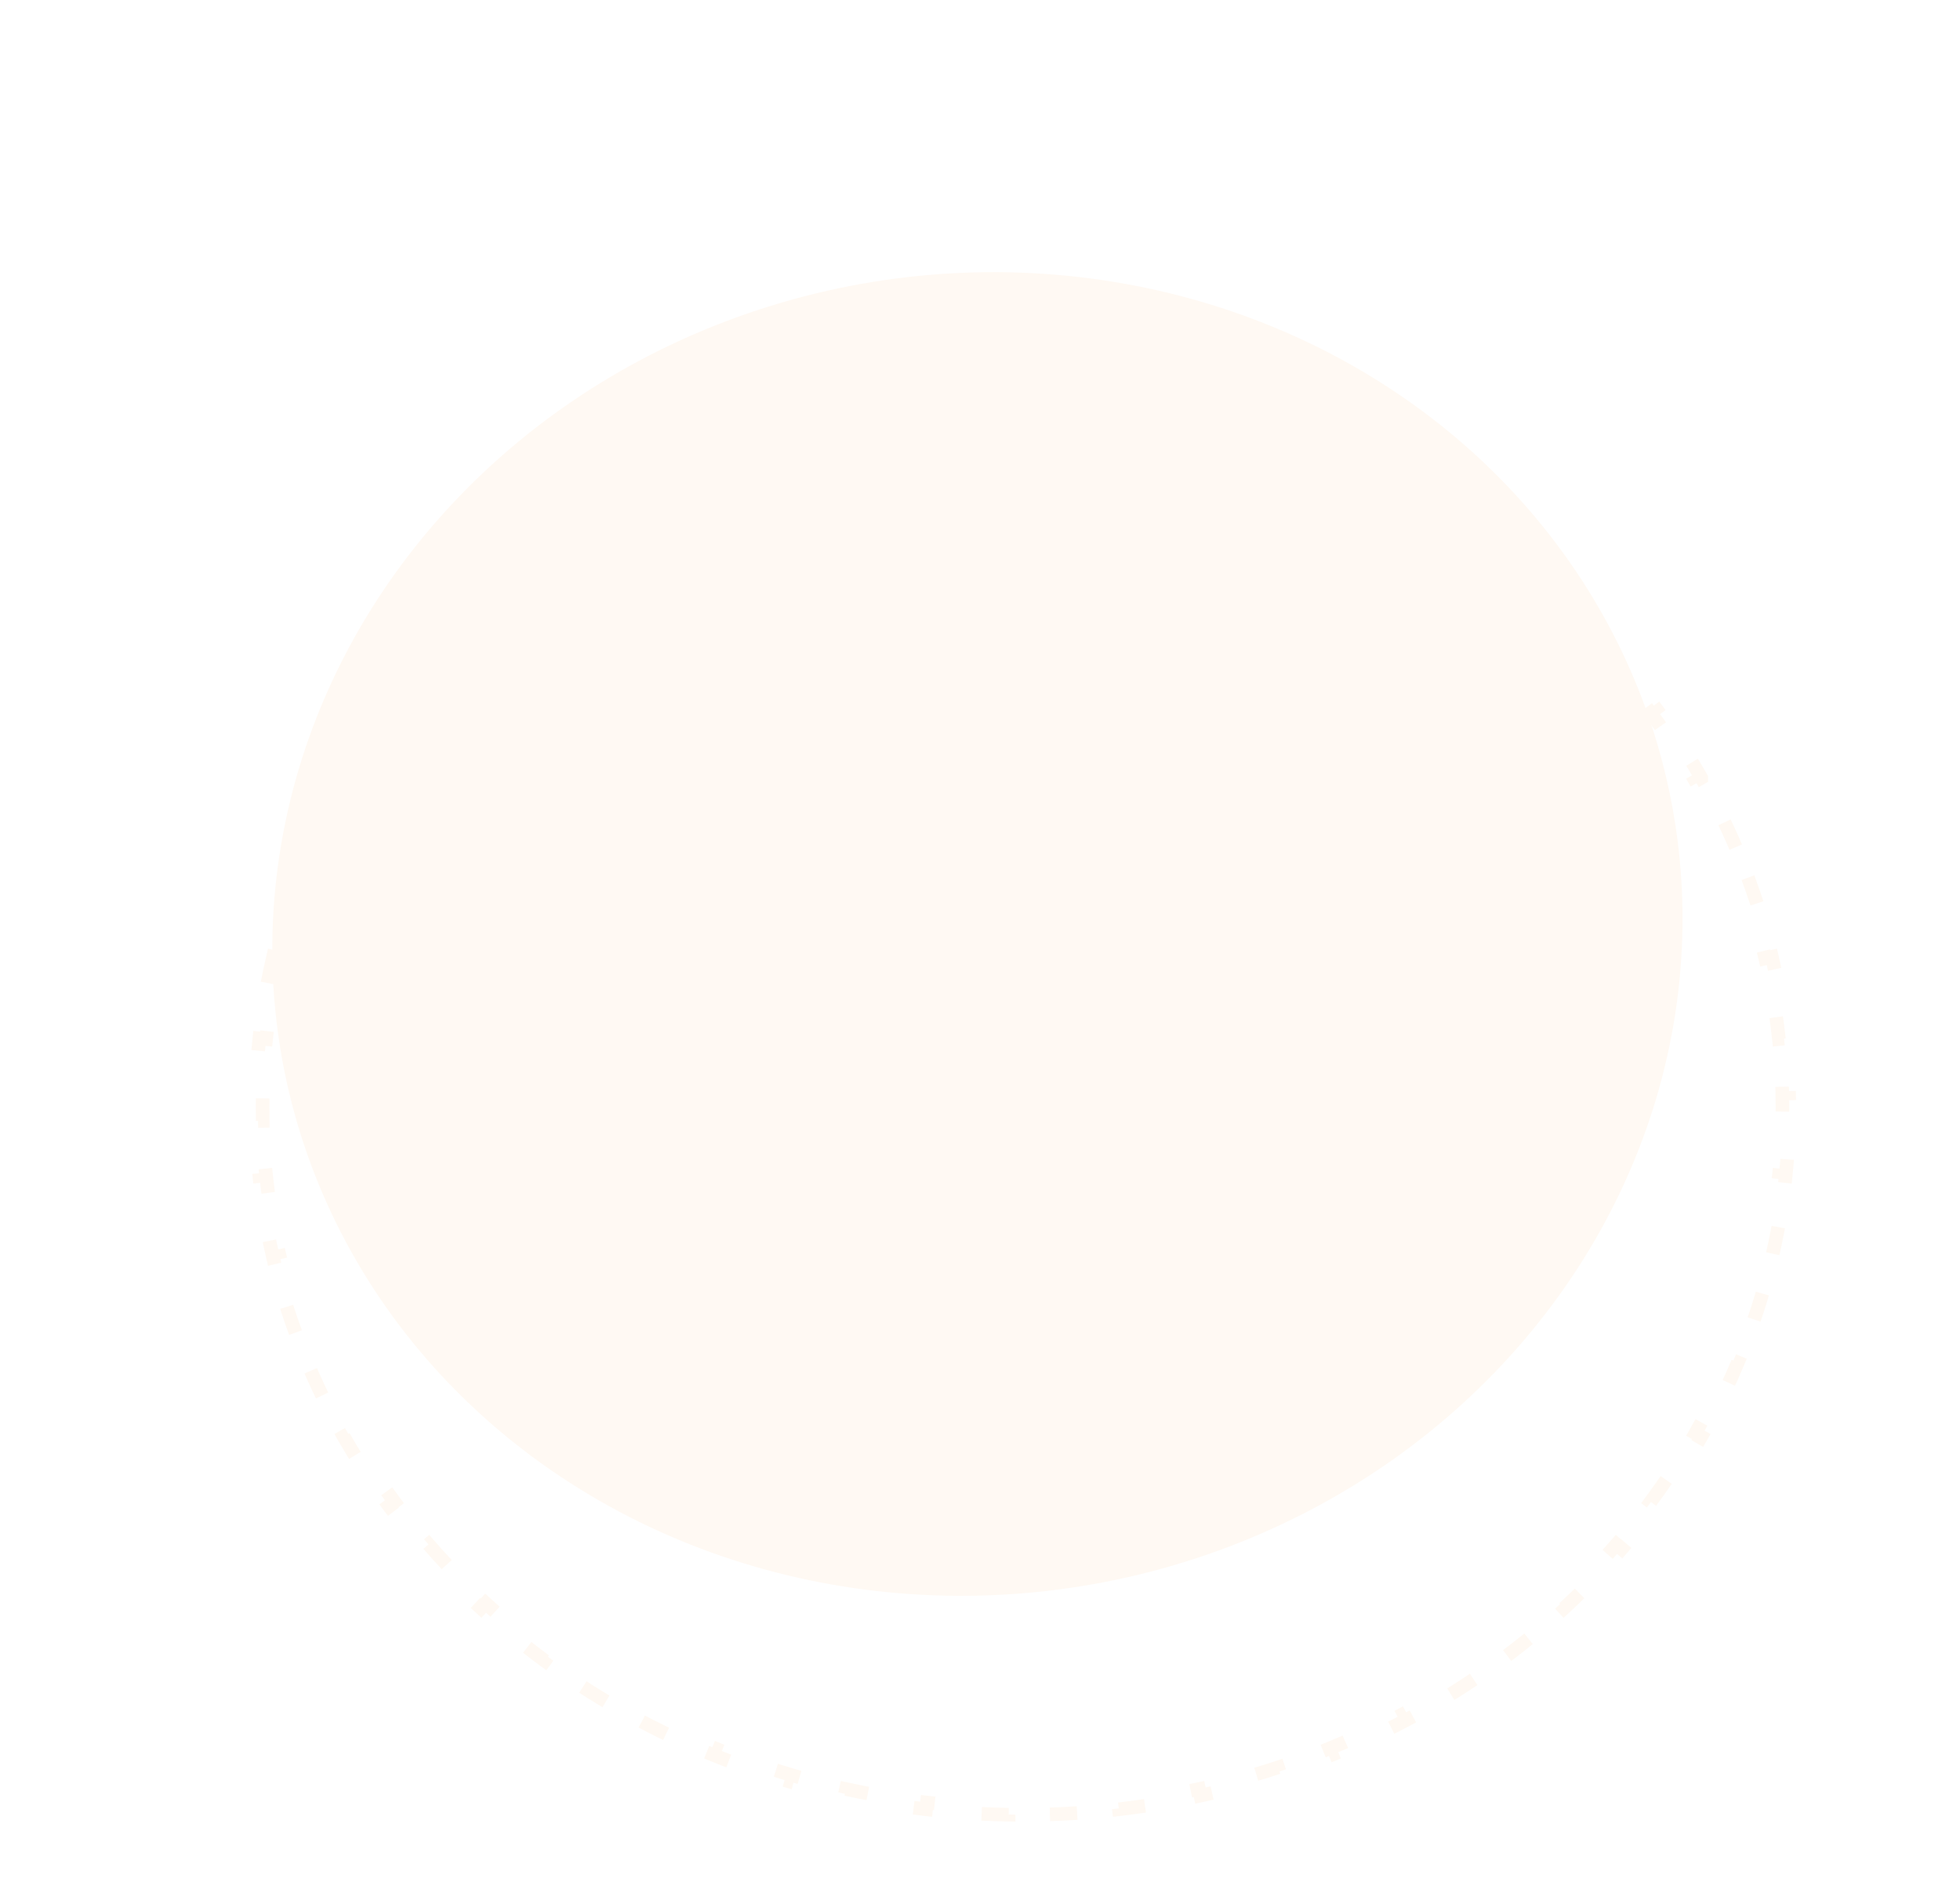 <svg width="144" height="138" viewBox="0 0 144 138" fill="none" xmlns="http://www.w3.org/2000/svg">
<g filter="url(#filter0_f_2250_285)">
<ellipse cx="32.069" cy="28.096" rx="32.069" ry="28.096" transform="matrix(0.992 0.128 -0.168 0.986 44.874 28.85)" fill="#FFF9F3"/>
</g>
<g filter="url(#filter1_f_2250_285)">
<ellipse cx="51.562" cy="48.871" rx="51.562" ry="48.871" transform="matrix(0.992 0.128 -0.168 0.986 28.871 13.85)" fill="#FFF9F3"/>
</g>
<path d="M128.423 64.499C128.892 65.763 129.31 67.049 129.675 68.355H129.676L129.194 68.489C129.374 69.132 129.541 69.779 129.693 70.431L130.179 70.316C130.486 71.626 130.739 72.953 130.937 74.297L130.443 74.37C130.541 75.03 130.625 75.694 130.694 76.361L131.19 76.309C131.33 77.642 131.414 78.99 131.442 80.352L130.944 80.361C130.951 80.696 130.954 81.032 130.954 81.368C130.954 81.704 130.951 82.04 130.944 82.375L131.442 82.384C131.414 83.745 131.33 85.093 131.19 86.427L130.694 86.375C130.625 87.042 130.541 87.707 130.443 88.366L130.937 88.439C130.739 89.782 130.486 91.11 130.179 92.419L129.693 92.306C129.541 92.957 129.374 93.605 129.194 94.247L129.675 94.381C129.31 95.687 128.892 96.972 128.423 98.236L127.955 98.062C127.722 98.69 127.477 99.312 127.219 99.929L127.679 100.12C127.156 101.368 126.583 102.592 125.961 103.791L125.519 103.562C125.211 104.155 124.89 104.743 124.559 105.324L124.993 105.571C124.324 106.744 123.606 107.89 122.845 109.008L122.433 108.727C122.056 109.279 121.669 109.825 121.271 110.363L121.671 110.66C120.869 111.744 120.023 112.799 119.137 113.822L118.76 113.495C118.322 114 117.875 114.498 117.417 114.987L117.781 115.328C116.861 116.313 115.9 117.265 114.903 118.183L114.565 117.816C114.074 118.269 113.573 118.713 113.063 119.148L113.388 119.527C112.364 120.402 111.306 121.242 110.214 122.046L109.918 121.645C109.379 122.041 108.833 122.429 108.278 122.807L108.56 123.219C107.448 123.977 106.304 124.697 105.132 125.38L104.882 124.949C104.304 125.285 103.719 125.613 103.128 125.93L103.363 126.369C102.177 127.005 100.964 127.601 99.725 128.157L99.52 127.702C98.911 127.976 98.296 128.24 97.675 128.493L97.862 128.954C96.617 129.462 95.349 129.929 94.059 130.354L93.903 129.881C93.269 130.09 92.629 130.289 91.983 130.478L92.123 130.955C90.834 131.331 89.525 131.666 88.197 131.957L88.092 131.471C87.439 131.614 86.781 131.746 86.119 131.868L86.209 132.358C84.89 132.601 83.554 132.803 82.203 132.959L82.147 132.464C81.483 132.541 80.816 132.606 80.145 132.661L80.186 133.159C78.849 133.269 77.5 133.335 76.139 133.357L76.131 132.859C75.795 132.865 75.459 132.867 75.122 132.867C74.785 132.867 74.449 132.865 74.113 132.859L74.106 133.357C72.744 133.335 71.394 133.269 70.058 133.159L70.099 132.661C69.428 132.606 68.761 132.541 68.098 132.464L68.04 132.959C66.689 132.803 65.353 132.601 64.034 132.358L64.125 131.868C63.464 131.746 62.806 131.614 62.153 131.471L62.046 131.957C60.719 131.666 59.41 131.332 58.121 130.956L58.261 130.478C57.616 130.289 56.975 130.09 56.341 129.881L56.185 130.354C54.894 129.929 53.626 129.462 52.381 128.954L52.569 128.493C51.948 128.24 51.333 127.976 50.724 127.702L50.519 128.157C49.28 127.601 48.067 127.005 46.881 126.369L47.117 125.93C46.526 125.613 45.941 125.285 45.363 124.949L45.111 125.38C43.939 124.697 42.796 123.977 41.685 123.219L41.966 122.807C41.411 122.429 40.865 122.041 40.326 121.645L40.03 122.046C38.938 121.242 37.879 120.402 36.855 119.527L37.181 119.148C36.671 118.713 36.17 118.269 35.679 117.816L35.34 118.184C34.343 117.266 33.383 116.313 32.463 115.328L32.828 114.987C32.37 114.498 31.922 114 31.484 113.495L31.107 113.821C30.221 112.798 29.375 111.744 28.573 110.66L28.975 110.363C28.576 109.825 28.188 109.279 27.811 108.727L27.399 109.008C26.638 107.89 25.92 106.744 25.251 105.571L25.686 105.324C25.354 104.743 25.035 104.155 24.727 103.562L24.282 103.791C23.661 102.592 23.088 101.368 22.565 100.12L23.026 99.929C22.768 99.312 22.522 98.69 22.289 98.062L21.821 98.236C21.352 96.972 20.933 95.687 20.568 94.381L21.05 94.247C20.87 93.605 20.705 92.957 20.552 92.306L20.064 92.419C19.758 91.11 19.505 89.782 19.307 88.439L19.801 88.366C19.704 87.707 19.621 87.042 19.551 86.375L19.054 86.427C18.914 85.093 18.83 83.745 18.802 82.384L19.301 82.375L19.29 81.368C19.29 81.032 19.294 80.696 19.301 80.361L18.802 80.352C18.83 78.99 18.914 77.642 19.054 76.309L19.551 76.361C19.621 75.694 19.704 75.03 19.801 74.37L19.307 74.297C19.505 72.953 19.758 71.626 20.064 70.316L20.552 70.431C20.705 69.779 20.87 69.132 21.05 68.489L20.568 68.355C20.933 67.049 21.352 65.763 21.821 64.499L22.289 64.674C22.522 64.046 22.768 63.424 23.026 62.808L22.565 62.615C23.088 61.368 23.661 60.143 24.282 58.944L24.727 59.175C25.035 58.581 25.354 57.993 25.686 57.412L25.252 57.165L25.251 57.164C25.92 55.991 26.638 54.845 27.399 53.727L27.811 54.01C28.188 53.457 28.576 52.911 28.975 52.373L28.573 52.075C29.375 50.991 30.221 49.937 31.107 48.914L31.484 49.241C31.922 48.736 32.37 48.238 32.828 47.749L32.463 47.407C33.383 46.423 34.343 45.47 35.34 44.552L35.341 44.553L35.679 44.92C36.17 44.467 36.671 44.023 37.181 43.588L36.855 43.208C37.879 42.333 38.938 41.493 40.03 40.69L40.326 41.092C40.865 40.696 41.411 40.308 41.966 39.93L41.685 39.517C42.796 38.759 43.939 38.038 45.111 37.355L45.363 37.787C45.941 37.451 46.526 37.124 47.117 36.807L46.881 36.366C48.067 35.731 49.28 35.134 50.519 34.578L50.724 35.034C51.333 34.761 51.948 34.496 52.569 34.243L52.381 33.781C53.626 33.274 54.894 32.806 56.185 32.381L56.341 32.855C56.975 32.646 57.616 32.447 58.261 32.259L58.121 31.779C59.41 31.403 60.719 31.069 62.046 30.777L62.153 31.266C62.806 31.122 63.464 30.99 64.125 30.868L64.034 30.377C65.353 30.134 66.689 29.933 68.04 29.776L68.098 30.273C68.761 30.196 69.428 30.13 70.099 30.075L70.058 29.576C71.394 29.466 72.744 29.4 74.106 29.378L74.113 29.877C74.449 29.872 74.785 29.869 75.122 29.869C75.459 29.869 75.795 29.872 76.131 29.877L76.139 29.378C77.5 29.4 78.85 29.466 80.186 29.576L80.145 30.075C80.816 30.13 81.483 30.196 82.147 30.273L82.203 29.776C83.554 29.933 84.89 30.134 86.209 30.377L86.119 30.868C86.781 30.99 87.438 31.122 88.091 31.266L88.197 30.777C89.525 31.069 90.834 31.404 92.123 31.78L91.983 32.259C92.629 32.447 93.269 32.646 93.903 32.855L94.059 32.381C95.349 32.806 96.617 33.274 97.862 33.781L97.675 34.243C98.296 34.496 98.911 34.761 99.52 35.034L99.725 34.578C100.964 35.134 102.177 35.731 103.363 36.366L103.128 36.807C103.719 37.124 104.304 37.451 104.882 37.787L105.132 37.355C106.304 38.037 107.448 38.758 108.56 39.517L108.278 39.93C108.833 40.308 109.379 40.696 109.918 41.092L110.214 40.69C111.306 41.493 112.364 42.333 113.388 43.208L113.063 43.588C113.573 44.023 114.074 44.467 114.565 44.92L114.903 44.553C115.9 45.471 116.861 46.423 117.781 47.407L117.417 47.749C117.874 48.238 118.322 48.735 118.76 49.24L119.137 48.913C120.023 49.936 120.869 50.991 121.671 52.075L121.271 52.373C121.669 52.911 122.056 53.457 122.433 54.01L122.845 53.727C123.606 54.845 124.324 55.991 124.993 57.164V57.165L124.559 57.412C124.89 57.993 125.211 58.581 125.519 59.175L125.961 58.944C126.582 60.143 127.155 61.367 127.678 62.614L127.219 62.808C127.477 63.424 127.722 64.046 127.955 64.674L128.423 64.499Z" stroke="#FFF9F3" stroke-dasharray="2 4"/>
<defs>
<filter id="filter0_f_2250_285" x="35.803" y="28.653" width="72.314" height="64.007" filterUnits="userSpaceOnUse" color-interpolation-filters="sRGB">
<feFlood flood-opacity="0" result="BackgroundImageFix"/>
<feBlend mode="normal" in="SourceGraphic" in2="BackgroundImageFix" result="shape"/>
<feGaussianBlur stdDeviation="2" result="effect1_foregroundBlur_2250_285"/>
</filter>
<filter id="filter1_f_2250_285" x="0" y="0" width="143.6" height="137.268" filterUnits="userSpaceOnUse" color-interpolation-filters="sRGB">
<feFlood flood-opacity="0" result="BackgroundImageFix"/>
<feBlend mode="normal" in="SourceGraphic" in2="BackgroundImageFix" result="shape"/>
<feGaussianBlur stdDeviation="10" result="effect1_foregroundBlur_2250_285"/>
</filter>
</defs>
</svg>
